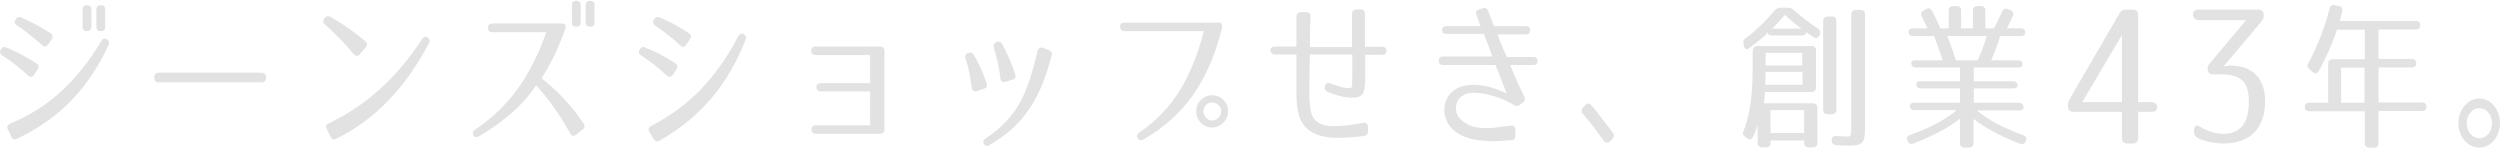<?xml version="1.0" encoding="utf-8"?>
<!-- Generator: Adobe Illustrator 25.3.1, SVG Export Plug-In . SVG Version: 6.00 Build 0)  -->
<svg version="1.1" id="レイヤー_1" xmlns="http://www.w3.org/2000/svg" xmlns:xlink="http://www.w3.org/1999/xlink" x="0px"
	 y="0px" viewBox="0 0 907.9 55.6" style="enable-background:new 0 0 907.9 55.6;" xml:space="preserve">
<style type="text/css">
	.st0{enable-background:new    ;}
	.st1{fill:#E2E2E2;}
</style>
<g class="st0">
	<path class="st1" d="M10.2,27.4c-3.5-3.1-6-5.1-9.4-7.3c-0.8-0.5-1-1.3-0.5-2.1c0.5-0.9,1.1-1.1,1.9-0.8c3.9,1.6,6.7,3.1,11,5.8
		c0.9,0.6,1,1.3,0.5,2.2l-1.3,1.9C11.8,28,11,28.2,10.2,27.4z M3.7,44.9c14.1-5.9,24.1-15.2,33.1-30c0.5-0.9,1.2-1.1,2-0.6
		s1,1.2,0.6,2.1c-7,15.1-17.1,26.3-33.2,34c-1,0.5-1.7,0.2-2.1-0.8l-1.3-2.7C2.4,46,2.8,45.3,3.7,44.9z M7.6,6.3
		c3.8,1.6,6.5,3.1,10.7,5.7c0.9,0.6,1,1.3,0.5,2.2l-1.3,1.9c-0.6,0.9-1.4,1-2.2,0.3c-3.5-3-5.9-5-9.1-7.2C5.3,8.8,5.1,8,5.6,7.2
		l0.1-0.1C6.1,6.2,6.7,6,7.6,6.3z M33.2,9.8c0,1-0.6,1.5-1.6,1.5h-0.1c-1,0-1.5-0.5-1.5-1.5V3.4c0-1,0.5-1.5,1.5-1.5h0.1
		c1,0,1.6,0.5,1.6,1.5V9.8z M38.2,9.8c0,1-0.5,1.5-1.5,1.5h-0.1c-1,0-1.6-0.5-1.6-1.5V3.4c0-1,0.6-1.5,1.6-1.5h0.1
		c1,0,1.5,0.5,1.5,1.5V9.8z"/>
	<path class="st1" d="M96.6,28v0.3c0,1-0.6,1.6-1.6,1.6H57.6c-1,0-1.6-0.6-1.6-1.6V28c0-1,0.6-1.6,1.6-1.6H95
		C96,26.4,96.6,26.9,96.6,28z"/>
	<path class="st1" d="M120,6.1c4.5,2.6,8.4,5.3,12.6,8.8c0.8,0.7,0.9,1.5,0.2,2.3l-2,2.4c-0.7,0.9-1.5,0.9-2.3,0.1
		c-3.2-3.8-6.5-7.3-10.4-10.7c-0.8-0.6-0.9-1.5-0.3-2.3l0.1-0.1C118.4,5.8,119.2,5.7,120,6.1z M119.4,44.8
		c14-6.8,24.6-16.5,33.9-30.6c0.6-0.9,1.3-1.1,2-0.6c0.8,0.5,0.9,1.3,0.4,2.2c-7.9,15.1-18.9,27.4-33.6,34.6
		c-0.9,0.5-1.7,0.2-2.1-0.8l-1.3-2.7C118.1,46,118.4,45.3,119.4,44.8z"/>
	<path class="st1" d="M205.3,9.1c0.2,0.4,0.2,0.9-0.1,1.7c-3,8.1-5.3,12.5-8.5,17.6c5,4.1,10,8.7,15.2,16.4c0.6,0.9,0.5,1.6-0.3,2.2
		l-2.4,1.9c-0.8,0.7-1.6,0.5-2.1-0.4c-3.8-6.7-7.4-12.1-12.4-17.5c-5.2,7.7-12.5,13.7-20.8,18.5c-0.9,0.5-1.6,0.4-2-0.4
		c-0.4-0.8-0.2-1.5,0.6-2c12.7-8.6,20.2-19.5,25.9-35.4h-19.6c-1,0-1.6-0.5-1.6-1.6c0-1,0.5-1.5,1.6-1.6h24.8
		C204.5,8.5,205,8.7,205.3,9.1z M210.9,8.2c0,1-0.6,1.5-1.6,1.5h-0.1c-1,0-1.5-0.5-1.5-1.5V1.8c0-1,0.5-1.5,1.5-1.5h0.1
		c1,0,1.6,0.5,1.6,1.5V8.2z M215.9,8.2c0,1-0.5,1.5-1.5,1.5h-0.1c-1,0-1.6-0.5-1.6-1.5V1.8c0-1,0.6-1.5,1.6-1.5h0.1
		c1,0,1.5,0.5,1.5,1.5V8.2z"/>
	<path class="st1" d="M242.1,27.4c-3.4-3.1-5.9-5.1-9.3-7.3c-0.8-0.5-1-1.3-0.5-2.1c0.5-0.9,1.1-1.1,1.9-0.8c3.9,1.6,6.7,3,11,5.7
		c0.9,0.6,1,1.3,0.5,2.2l-1.3,2C243.7,28,242.9,28.2,242.1,27.4z M236.5,45.7c13.5-6.9,23.5-17.1,31.6-32.5c0.5-0.9,1.2-1.2,2-0.8
		c0.8,0.5,1,1.1,0.7,2c-6.3,15.8-15.6,27.7-31.3,36.7c-0.9,0.5-1.6,0.3-2.1-0.6l-1.6-2.7C235.3,46.9,235.6,46.2,236.5,45.7z
		 M247.1,16.5c-3.4-3.1-5.9-4.9-9.1-7.2c-0.5-0.3-0.8-0.8-0.8-1.2c0-0.8,0.2-0.9,0.3-1c0.5-0.9,1.1-1.1,2-0.8
		c3.9,1.6,6.6,3.1,10.6,5.7c0.9,0.6,1,1.3,0.5,2.2l-1.3,1.9C248.8,17.1,247.9,17.3,247.1,16.5z"/>
	<path class="st1" d="M321.2,18.5V47c0,1-0.6,1.6-1.6,1.6h-23.3c-1,0-1.6-0.6-1.6-1.6s0.6-1.5,1.6-1.5H316V33.2h-17.9
		c-1,0-1.6-0.6-1.6-1.6c0-0.9,0.6-1.4,1.6-1.4H316V20h-19.8c-1,0-1.6-0.6-1.6-1.6s0.6-1.5,1.6-1.5h23.3
		C320.6,16.9,321.2,17.5,321.2,18.5z"/>
	<path class="st1" d="M353.6,19.9c2,3.2,3.3,6.4,4.7,10.3c0.4,1,0.1,1.7-0.9,2l-2.6,0.9c-1,0.3-1.7-0.1-1.9-1.2
		c-0.5-3.7-1-7.1-2.3-10.7c-0.3-0.9,0-1.6,0.9-2l0.1,0.1C352.5,18.9,353.2,19.1,353.6,19.9z M381.9,20.2C378,35,372.6,45,359.3,52.7
		c-0.9,0.5-1.6,0.3-2-0.4c-0.4-0.8-0.2-1.5,0.6-2c11.7-7.7,15.4-16.7,18.9-31.8c0.3-1.1,1-1.5,2-1.1l2.1,0.8
		C381.8,18.5,382.2,19.2,381.9,20.2z M363.9,15.9c1.9,3.5,3.3,6.7,4.8,11.1c0.3,1,0,1.7-1,1.9l-2.5,0.8c-1.1,0.3-1.7-0.1-1.9-1.2
		c-0.4-3.8-1.2-7.4-2.4-11.2c-0.3-0.9,0-1.6,1-2l0.1-0.1C362.7,14.9,363.4,15.2,363.9,15.9z"/>
	<path class="st1" d="M443.6,8.7c0.2,0.3,0.3,0.9,0.1,1.8c-4.6,18.4-13.3,31.5-28.4,40.1c-0.9,0.6-1.7,0.3-2.1-0.4
		c-0.5-0.8-0.2-1.6,0.6-2.1c12.4-8.4,19.2-20.6,23.4-36.8h-28.8c-1,0-1.6-0.5-1.6-1.6c-0.1-1,0.5-1.5,1.6-1.5H442
		C442.9,8.1,443.4,8.3,443.6,8.7z M446,40.4c0,3.2-2.6,5.9-5.8,5.9s-5.8-2.6-5.8-5.9s2.7-5.8,5.8-5.8C443.4,34.6,446,37.2,446,40.4z
		 M437,40.4c0,1.7,1.5,3.4,3.2,3.4s3.3-1.6,3.3-3.4s-1.6-3.2-3.3-3.2C438.5,37.2,437,38.7,437,40.4z"/>
	<path class="st1" d="M503.5,18.6c0,0.9-0.6,1.3-1.6,1.3h-6.1v8.4c0,5.7-0.8,7.2-5.1,7.2c-2.1,0-5.8-0.9-8.6-2.2
		c-0.9-0.4-1.2-1.1-0.9-2.1c0.3-1,1-1.3,2-0.9c2.5,1,5.7,1.9,6.9,1.7c0.7-0.1,0.8-0.3,0.8-0.7c0.1-0.2,0.2-1.7,0.2-3.8v-7.7h-15.4
		c-0.2,8.3-0.2,10.3-0.2,12.3c-0.1,3.1,0.1,6,0.5,8.1c0.9,4.5,4.5,5.6,8.3,5.6c3.5,0,7.1-0.5,10.7-1.2c1.2-0.2,1.8,0.3,1.8,1.5v1.6
		c0,1-0.5,1.6-1.6,1.7c-4.3,0.5-7.7,0.8-11,0.6c-4.6-0.2-11-1.8-12.6-8.6c-0.6-2.3-0.8-4.8-0.8-7.6v-14H463c-1,0-1.6-0.6-1.6-1.6
		c0-0.9,0.6-1.3,1.6-1.3h7.8V6.1c0-1,0.6-1.6,1.6-1.7h1.9c1.1,0,1.7,0.6,1.6,1.7c-0.1,4.4-0.2,8-0.2,11H491V5c0-1,0.6-1.6,1.6-1.6
		h1.5c1,0,1.6,0.6,1.6,1.6v12h6.1C503,17,503.5,17.5,503.5,18.6z"/>
	<path class="st1" d="M558.4,22.1L558.4,22.1c0,1-0.5,1.5-1.5,1.5h-8.5c2,4.8,3.9,9,5.2,11.5c0.4,0.8,0.3,1.4-0.4,2l-1.3,1
		c-0.7,0.5-1.3,0.5-2,0.1c-3.8-2.3-7.9-3.7-11.9-4.3c-3.5-0.6-8.4-0.3-9.2,4.6c-0.8,4.2,3.9,7.1,7.1,7.7c2.1,0.3,4.4,0.5,6.6,0.2
		c1.9-0.2,3.7-0.5,6.1-0.8c1-0.1,1.6,0.4,1.7,1.3v2.5c0,0.9-0.5,1.5-1.4,1.5c-6.1,0.6-10.7,0.5-15.1-0.6c-2.3-0.6-4.8-1.8-6.7-3.8
		c-3.2-3.4-3.7-9.5,0.1-13c5.4-5.2,16-1.7,20,0.5c-0.2-0.7-1.4-3.5-4.1-10.4H524c-0.9,0-1.5-0.5-1.5-1.5V22c0-0.9,0.5-1.5,1.5-1.5
		h18l-3.1-8.2h-13.7c-0.9,0-1.5-0.5-1.5-1.5V11c0-0.9,0.5-1.5,1.5-1.5h12.5l-1.6-4.3c-0.3-0.9,0.1-1.5,1-1.8l1.5-0.4
		c0.9-0.3,1.5,0.1,1.8,0.9c0.5,1.4,1.3,3.2,2.2,5.6h11.7c0.9,0,1.4,0.5,1.4,1.5l0,0c0,0.9-0.5,1.5-1.4,1.5h-10.5
		c1,2.6,2.1,5.4,3.4,8.2h9.7C557.8,20.7,558.4,21.2,558.4,22.1z"/>
	<path class="st1" d="M577.8,38.1c2.7,3.2,5.3,6.6,7.9,10.1c0.6,0.8,0.5,1.6-0.2,2.3l-0.8,0.8c-0.8,0.8-1.6,0.6-2.3-0.2
		c-2.6-3.7-5.1-6.9-7.6-9.8c-0.6-0.8-0.6-1.6,0.1-2.3l0.8-0.8C576.3,37.4,577.1,37.4,577.8,38.1z"/>
	<path class="st1" d="M638.2,16.7h19.7c1,0,1.6,0.6,1.6,1.6v13.5c0,1-0.6,1.6-1.6,1.6H641l-0.4,4.1h17.8c1,0,1.6,0.6,1.6,1.6v12.8
		c0,1-0.6,1.6-1.6,1.6h-1.6c-1,0-1.6-0.6-1.6-1.6V51H643v0.9c0,1-0.6,1.6-1.6,1.6h-1.5c-1,0-1.6-0.6-1.6-1.6v-6.6
		c-0.4,1.5-1,3-1.7,4.4c-0.5,1-1.3,1.2-2.2,0.5l-0.6-0.5c-0.8-0.6-1-1.2-0.8-1.7c2.3-5.5,3.5-12.6,3.5-23.1v-6.5
		C636.6,17.3,637.2,16.7,638.2,16.7z M633.8,14c3.7-2.7,7.2-6.1,10.8-10.3c0.6-0.6,1.2-0.9,2-0.9h2.8c0.8,0,1.4,0.2,2,0.8
		c2.9,2.6,5.8,4.8,8.7,6.7c0.9,0.6,1.1,1.3,0.8,2.2l-0.1,0.3c-0.5,1-1.3,1.3-2.2,0.7l-2.7-1.8c0,0.8-0.6,1.2-1.6,1.2h-10.9
		c-1,0-1.6-0.6-1.6-1.6c0,0.6-0.2,1.2-0.9,1.7c-1.4,1.2-3.8,3.1-5.5,4.4c-1,0.8-1.9,0.5-2.1-0.8l-0.1-0.6
		C632.9,15,633.2,14.5,633.8,14z M641.2,26.1c0,1-0.1,2.6-0.1,4.7h13.5v-4.7C654.6,26.1,641.2,26.1,641.2,26.1z M641.2,23.8h13.3
		v-4.6h-13.3V23.8z M655.2,48.3V40H643v8.3H655.2z M648.2,5.4c-1,1.2-2.6,2.9-4.6,5h10.6C651.9,8.7,649.9,7,648.2,5.4z M666.9,7.6
		v32.3c0,1-0.6,1.6-1.6,1.6h-1.6c-1,0-1.6-0.6-1.6-1.6V7.6c0-1,0.6-1.6,1.6-1.6h1.6C666.3,5.9,666.9,6.5,666.9,7.6z M674,3.6h1.7
		c1,0,1.6,0.6,1.6,1.6V46c0,6-0.7,6.9-6,6.9c-1.2,0-2.8-0.1-4.5-0.2c-1-0.1-1.5-0.6-1.6-1.6V51c-0.1-1.1,0.6-1.7,1.7-1.6
		c1.5,0.1,2.8,0.2,3.8,0.2c1.5,0,1.6-0.1,1.6-3.8V5.2C672.4,4.2,673,3.6,674,3.6z"/>
	<path class="st1" d="M733.3,37.4c1,0,1.6,0.6,1.6,1.6c0,0.7-0.6,1.1-1.6,1.1h-15.4c4.3,3.6,9.9,6.5,16.9,9c1,0.4,1.4,1.2,0.9,2.1
		v0.1c-0.4,0.9-1.2,1.3-2.1,0.9c-7.1-2.7-12.8-5.8-16.9-9V52c0,1-0.6,1.6-1.6,1.6h-1.7c-1,0-1.6-0.6-1.6-1.6v-8.9
		c-4.1,3.2-9.7,6.3-16.9,9c-1,0.4-1.7,0.1-2.1-0.9l-0.1-0.1c-0.4-1-0.1-1.7,1-2.1c7-2.5,12.6-5.4,16.9-9h-15.4c-1,0-1.6-0.6-1.6-1.6
		c0-0.7,0.6-1.1,1.6-1.1h16.6v-5.2h-14.3c-1,0-1.6-0.6-1.6-1.6c0-0.6,0.6-1,1.6-1h14.3v-5h-16.1c-1,0-1.6-0.6-1.6-1.6
		c0-0.7,0.6-1,1.6-1h9.8c-1.5-4.2-2.4-7.1-3.1-8.8h-7.7c-1,0-1.6-0.6-1.6-1.6c0-0.8,0.6-1.2,1.6-1.2h5.3c-0.8-1.7-1.6-3.2-2.1-4.4
		c-0.5-0.9-0.2-1.7,0.7-2.1l0.8-0.5c0.9-0.5,1.7-0.3,2.2,0.6c1.2,2.1,2.1,4.2,3.1,6.4h3V3.8c0-1,0.6-1.6,1.6-1.6h1.3
		c1,0,1.6,0.6,1.6,1.6v6.5h4.3V3.8c0-1,0.6-1.6,1.6-1.6h1.3c1,0,1.6,0.6,1.6,1.6v6.5h3.1c0.9-1.6,2-3.8,3-6.1c0.4-1,1.2-1.3,2.1-0.9
		l0.9,0.4c1,0.4,1.3,1.2,0.9,2.1c-0.6,1.4-1.4,2.9-2.2,4.5h5.1c1,0,1.6,0.6,1.6,1.6c0,0.8-0.6,1.2-1.6,1.2h-7.5
		c-0.8,2.7-1.9,5.6-3.3,8.8h9.8c1,0,1.6,0.6,1.6,1.6c0,0.7-0.6,1-1.6,1h-16.1v5h14.3c1,0,1.6,0.6,1.6,1.6c0,0.6-0.6,1-1.6,1h-14.3
		v5.2h16.5L733.3,37.4L733.3,37.4z M721.5,13.1h-14.3c1.3,3.3,2.3,6.2,3.1,8.8h7.9C719.3,19.6,720.5,16.6,721.5,13.1z"/>
	<path class="st1" d="M838.2,23.1c3.2-5.9,5.9-12.5,7.8-20c0.3-1,0.9-1.5,2-1.2l1.4,0.3c1,0.3,1.5,1,1.2,2c-0.2,0.9-0.6,2.1-0.9,3.4
		h27.6c1,0,1.6,0.6,1.6,1.6c0,0.9-0.6,1.5-1.6,1.5h-13.5v10.7h12.1c1,0,1.6,0.6,1.6,1.6c0,0.9-0.6,1.5-1.6,1.5h-12.1v12.7h15.8
		c1,0,1.6,0.6,1.6,1.6s-0.6,1.5-1.6,1.5h-15.8V52c0,1-0.6,1.6-1.6,1.6h-1.8c-1,0-1.6-0.6-1.6-1.6V40.4h-20.2c-1,0-1.6-0.6-1.6-1.6
		s0.6-1.5,1.6-1.5h6.9V23.1c0-1,0.6-1.6,1.6-1.6h11.7V10.8h-10.1c-1.7,5.2-3.9,10-6.6,15c-0.6,1-1.4,1.1-2.3,0.3l-1-0.9
		C837.9,24.5,837.8,23.9,838.2,23.1z M858.7,24.6h-8.5v12.7h8.5V24.6z"/>
	<path class="st1" d="M892.8,44.7c0-4.9,3.4-8.9,7.6-8.9s7.5,3.9,7.5,8.9s-3.4,8.9-7.5,8.9c-2.1,0-3.9-0.9-5.4-2.6
		C893.6,49.3,892.8,47.2,892.8,44.7z M895.8,44.7c0,3,2.1,5.5,4.6,5.5c2.6,0,4.6-2.4,4.6-5.5c0-3-2-5.4-4.6-5.4
		c-1.3,0-2.4,0.5-3.2,1.6C896.3,41.9,895.8,43.2,895.8,44.7z"/>
</g>
<path class="st1" d="M772.1,3.5h2.5c1.2,0,1.9,0.7,1.9,1.9v31.7h5c1.2,0,1.9,0.7,1.9,1.9c0,1-0.7,1.6-1.9,1.6h-5v9.6
	c0,1.2-0.7,1.9-1.9,1.9h-2.1c-1.2,0-1.9-0.7-1.9-1.9v-9.6h-17.7c-1.2,0-1.9-0.7-1.9-1.9v-0.3c0-1,0.2-1.6,0.6-2.4l18.2-31.3
	C770.4,3.9,771.1,3.5,772.1,3.5z M770.6,37.1V12.7l-14.4,24.4H770.6z"/>
<g>
	<path class="st1" d="M796.4,5.2c0-1.1,0.7-1.7,1.9-1.7h21.9c1.2,0,1.9,0.7,1.9,1.9v0.2c0,0.9-0.3,1.6-0.9,2.3l-13.7,16.2l2.3-0.3
		c8.4,0,12.8,4.8,12.8,12.9c0,9.6-5.2,15.4-15.1,15.4c-3.5,0-6.8-0.8-9.4-2c-0.9-0.5-1.3-1.2-1.3-2.2v-0.7c0-1.5,0.9-2,2.3-1.1
		c2.9,1.7,5.5,2.5,8.4,2.5c5.9,0,9.2-3.7,9.2-11.8c0-7.2-3-9.8-10.2-9.8h-2.9c-1.2,0-1.9-0.7-1.9-1.9c0-0.9,0.3-1.5,0.9-2.2
		l13.1-15.6h-17.5C797,7,796.4,6.4,796.4,5.2z"/>
</g>
</svg>
